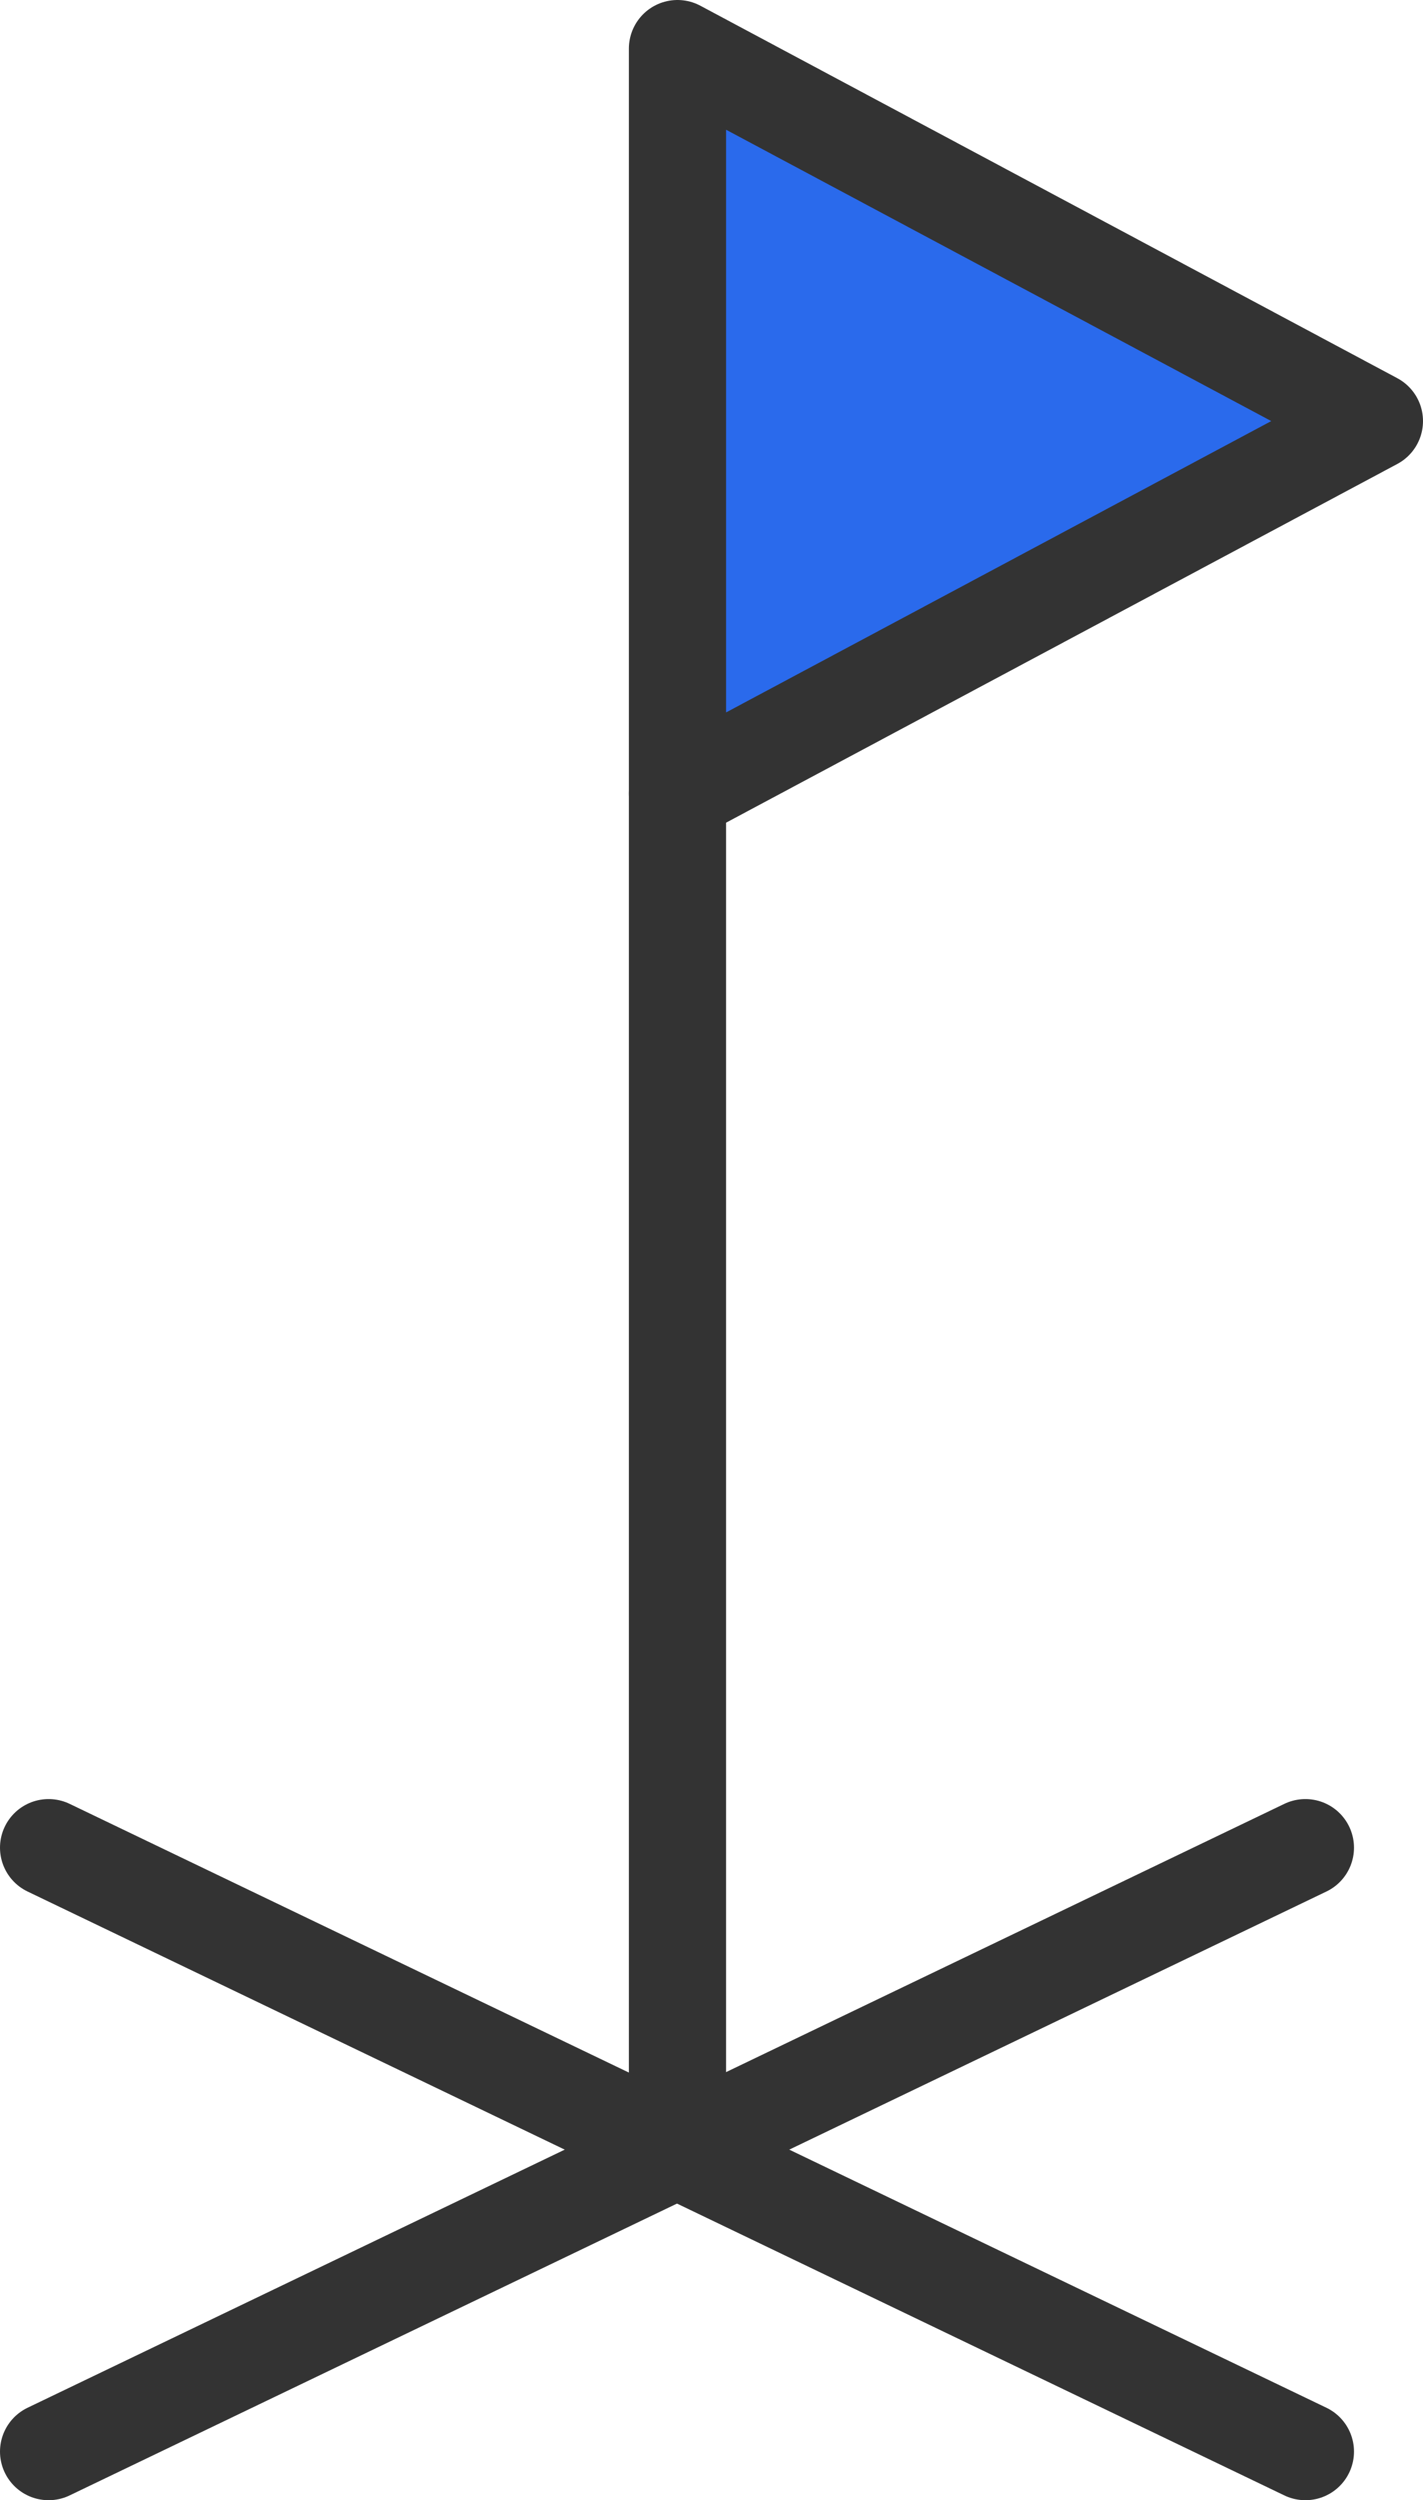 <svg xmlns="http://www.w3.org/2000/svg" viewBox="0 0 14.64 25.71"><defs><style>.cls-1{fill:none;}.cls-1,.cls-2{stroke:#333;stroke-linecap:round;stroke-linejoin:round;}.cls-2{fill:#2a6aec;}</style></defs><title>provozovatel</title><g id="Vrstva_2" data-name="Vrstva 2"><g id="Vrstva_7" data-name="Vrstva 7"><line class="cls-1" x1="0.5" y1="25.21" x2="13.43" y2="19"/><line class="cls-1" x1="13.43" y1="25.21" x2="0.5" y2="19"/><line class="cls-1" x1="6.97" y1="22.11" x2="6.97" y2="8.16"/><polygon class="cls-2" points="14.14 4.33 6.97 8.16 6.97 0.5 14.14 4.33"/></g></g></svg>
